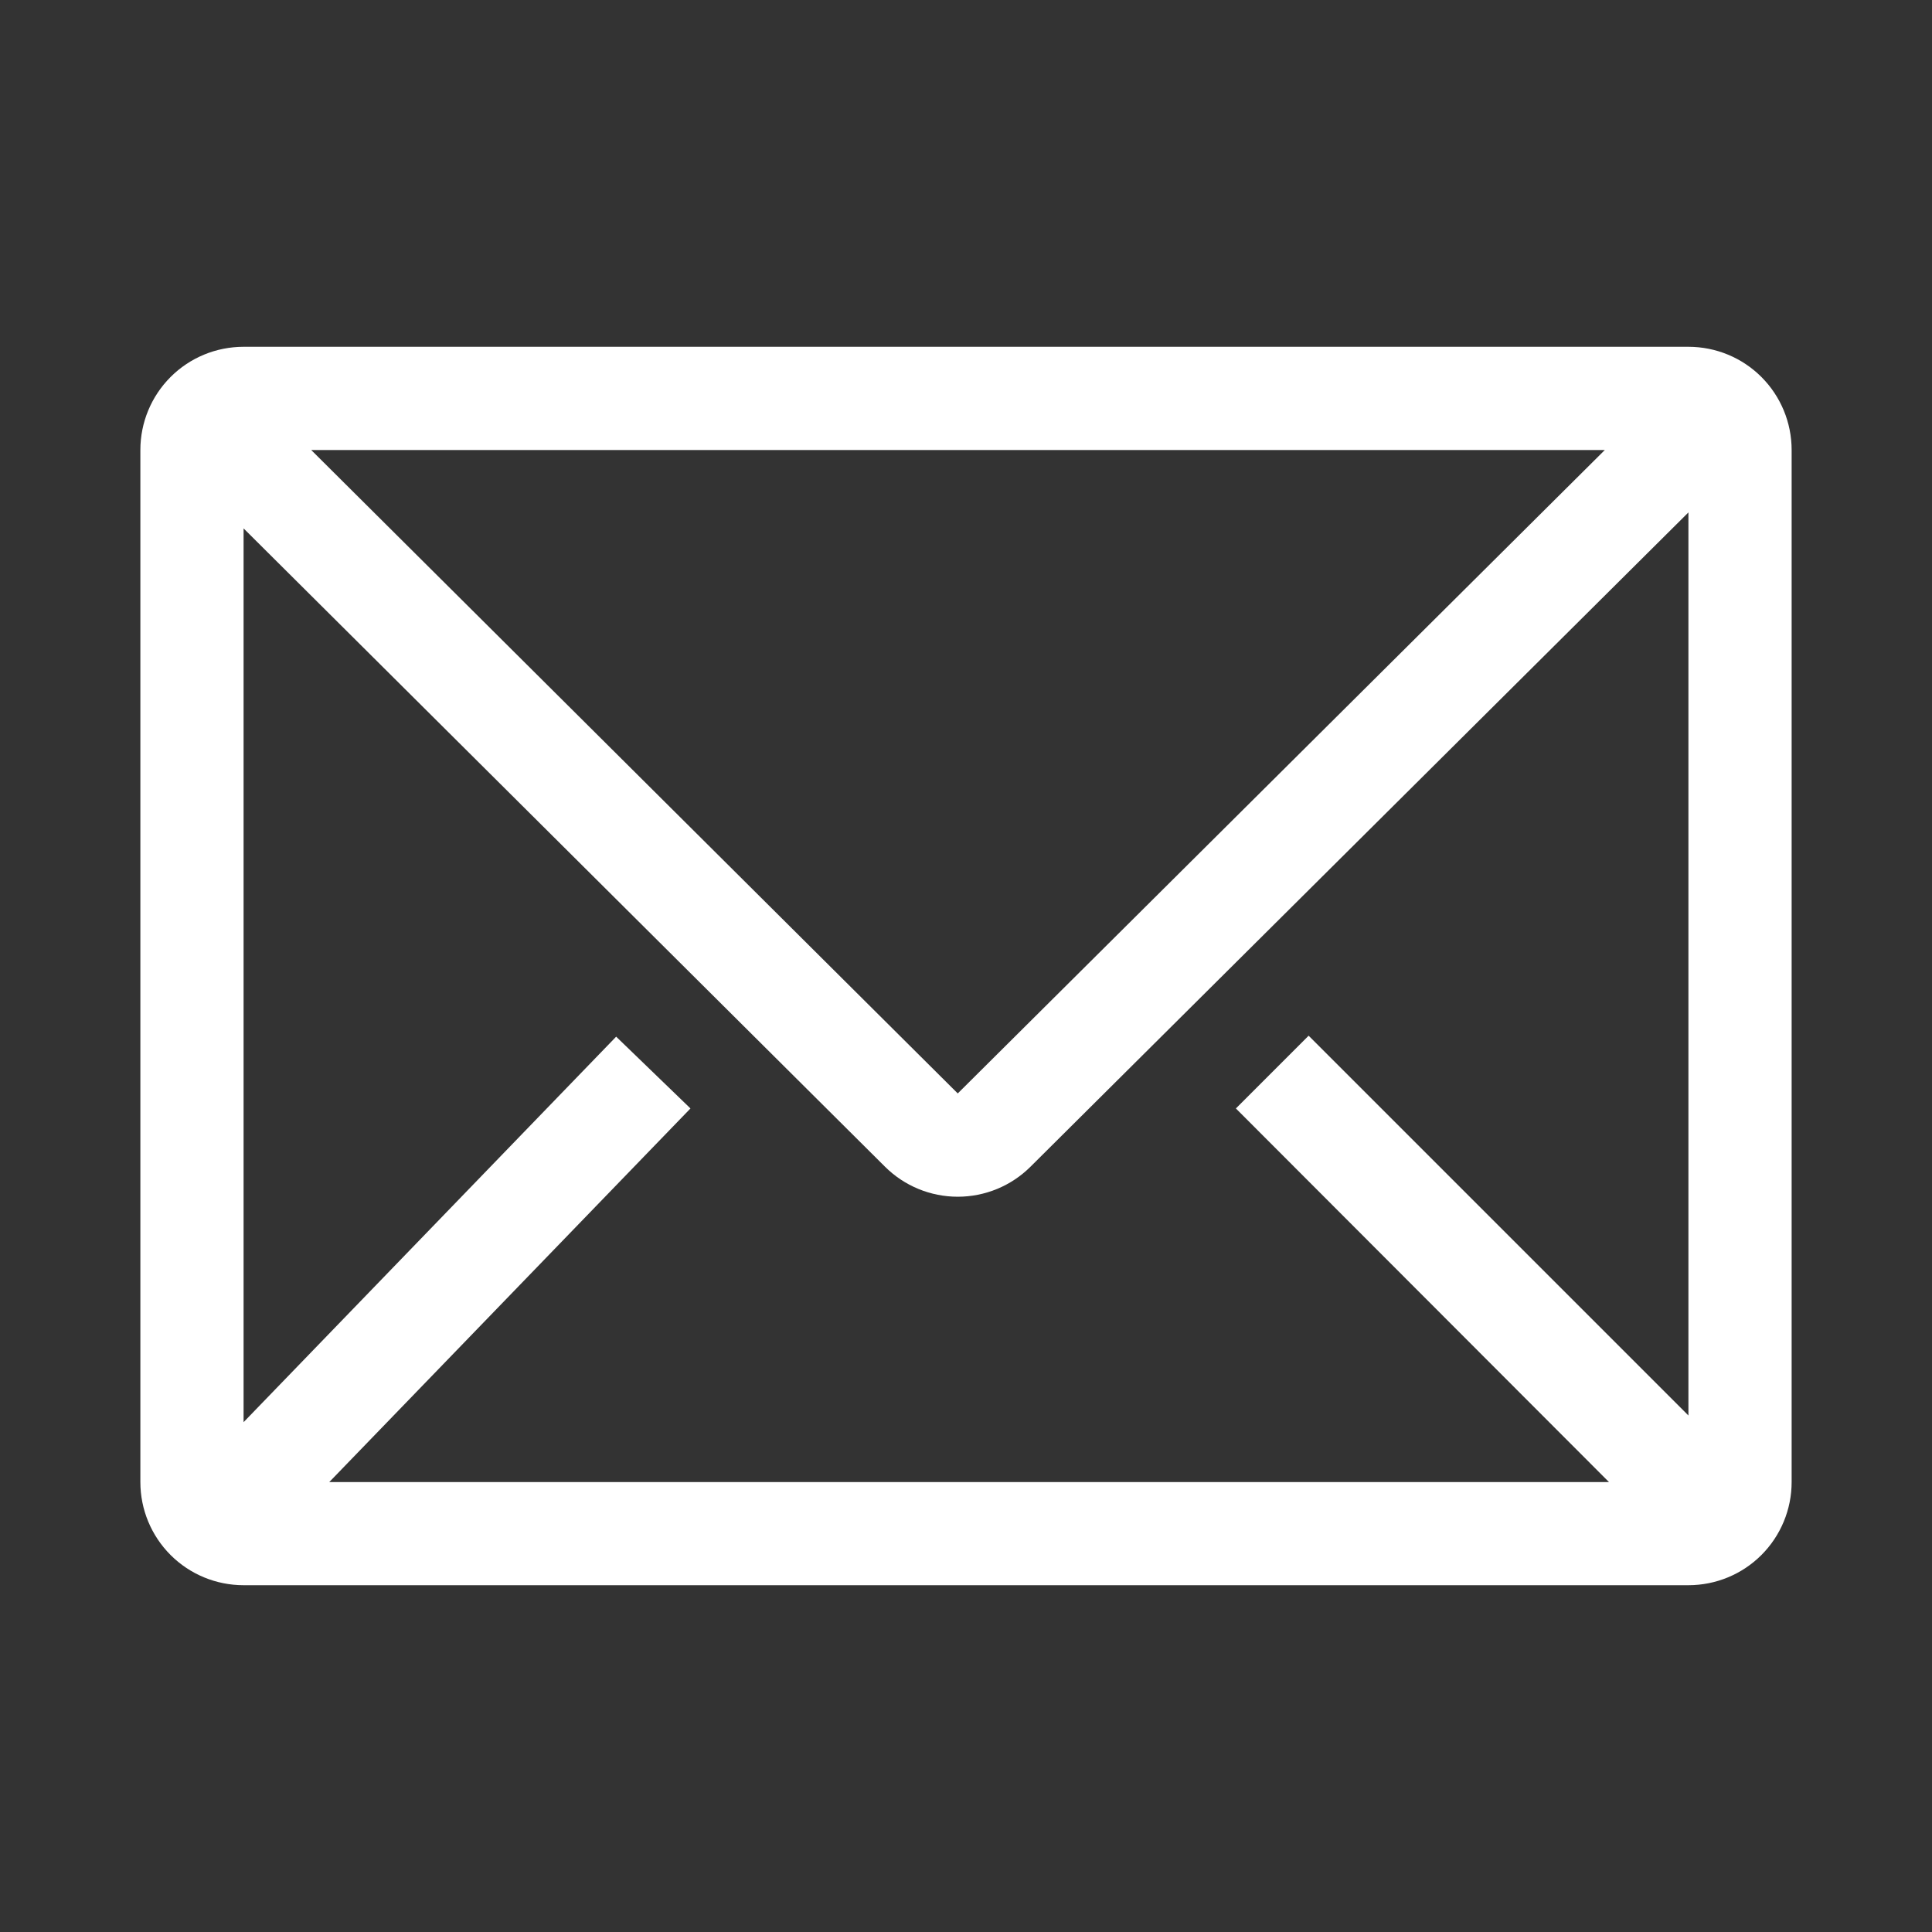 <?xml version="1.0" encoding="UTF-8"?> <svg xmlns="http://www.w3.org/2000/svg" width="26" height="26" viewBox="0 0 26 26" fill="none"><rect x="0" y="0" width="26" height="26" fill="#333333" stroke="none"/> <path d="M22.722 4.667H3.278C2.909 4.667 2.556 4.813 2.296 5.073C2.035 5.334 1.889 5.687 1.889 6.056V19.945C1.889 20.313 2.035 20.666 2.296 20.927C2.556 21.187 2.909 21.333 3.278 21.333H22.722C23.091 21.333 23.444 21.187 23.704 20.927C23.965 20.666 24.111 20.313 24.111 19.945V6.056C24.111 5.687 23.965 5.334 23.704 5.073C23.444 4.813 23.091 4.667 22.722 4.667V4.667ZM21.653 19.945H4.431L9.292 14.917L8.292 13.951L3.278 19.139V7.111L11.91 15.701C12.17 15.96 12.522 16.105 12.889 16.105C13.256 16.105 13.608 15.96 13.868 15.701L22.722 6.896V19.049L17.611 13.938L16.632 14.917L21.653 19.945ZM4.188 6.056H21.597L12.889 14.715L4.188 6.056Z" fill="white"></path> </svg> 